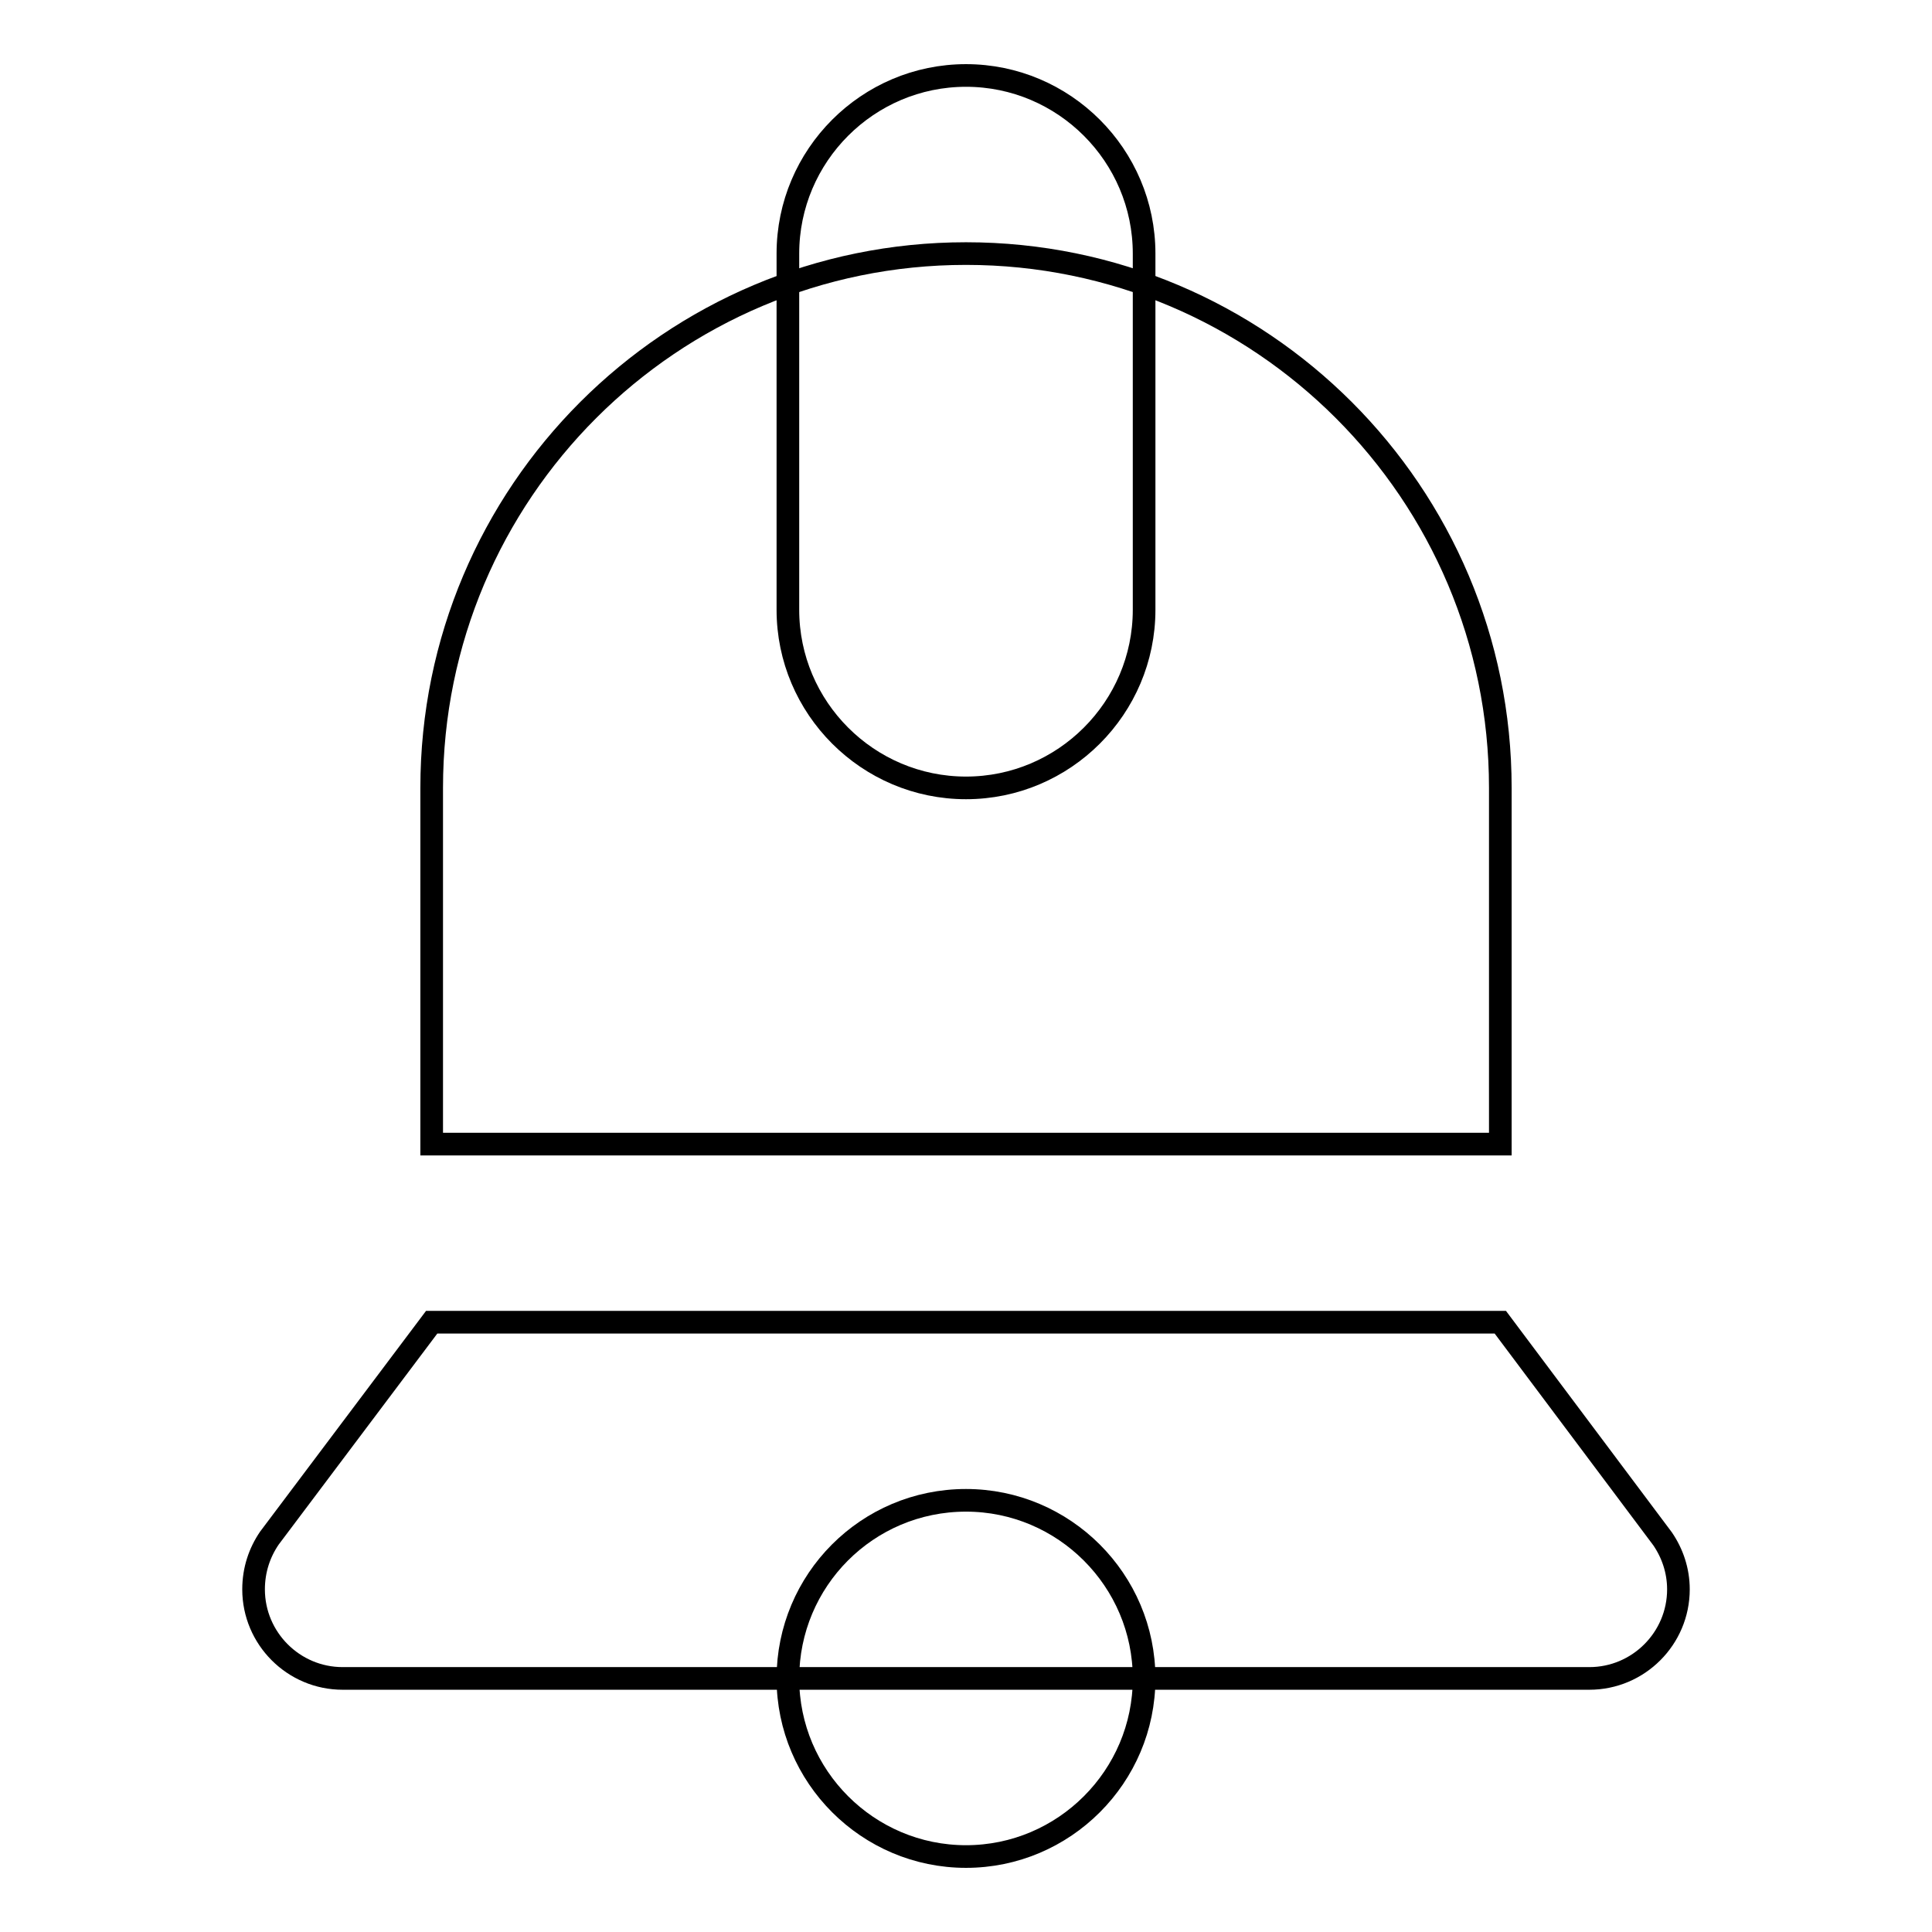 <?xml version="1.0" encoding="utf-8"?>
<!-- Svg Vector Icons : http://www.onlinewebfonts.com/icon -->
<!DOCTYPE svg PUBLIC "-//W3C//DTD SVG 1.1//EN" "http://www.w3.org/Graphics/SVG/1.1/DTD/svg11.dtd">
<svg version="1.1" xmlns="http://www.w3.org/2000/svg" xmlns:xlink="http://www.w3.org/1999/xlink" x="0px" y="0px" viewBox="0 0 256 256" enable-background="new 0 0 256 256" xml:space="preserve">
<g><g><path stroke-width="3" fill-opacity="0" stroke="#000000"  d="M128,33.6c-39.1,0-70.8,31.7-70.8,70.8v47.2h141.6v-47.2C198.8,65.3,167.1,33.6,128,33.6z"/><path stroke-width="3" fill-opacity="0" stroke="#000000"  d="M222.4,210.6c0-2.5-0.8-4.8-2.1-6.7l-21.5-28.7H57.2l-21.5,28.6l0,0c-1.3,1.9-2.1,4.2-2.1,6.8c0,6.5,5.3,11.8,11.8,11.8h165.2C217.1,222.4,222.4,217.1,222.4,210.6z"/><path stroke-width="3" fill-opacity="0" stroke="#000000"  d="M104.4,222.4c0,13,10.6,23.6,23.6,23.6c13,0,23.6-10.6,23.6-23.6c0-13-10.6-23.6-23.6-23.6C114.9,198.8,104.4,209.4,104.4,222.4z"/><path stroke-width="3" fill-opacity="0" stroke="#000000"  d="M151.6,80.8c0,13-10.6,23.6-23.6,23.6l0,0c-13,0-23.6-10.6-23.6-23.6V33.6c0-13,10.6-23.6,23.6-23.6l0,0c13,0,23.6,10.6,23.6,23.6V80.8z"/></g></g>
</svg>